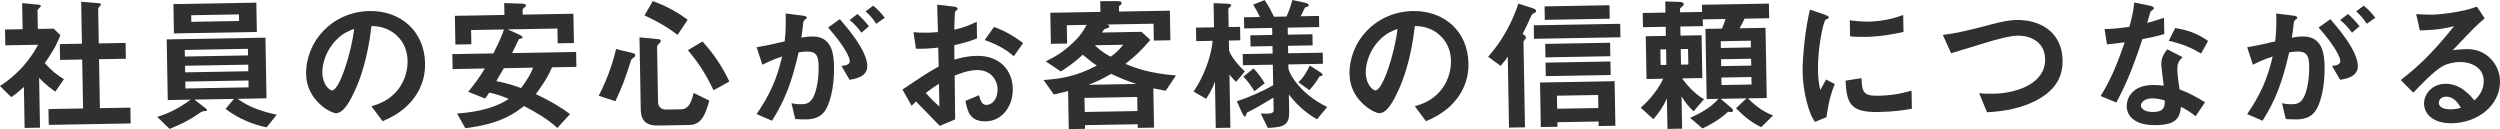 <?xml version="1.0" encoding="UTF-8"?><svg id="b" xmlns="http://www.w3.org/2000/svg" viewBox="0 0 1057.87 54.628"><defs><style>.d{fill:#303030;}</style></defs><g id="c"><path class="d" d="M23.421,38.778c-1.884-1.331-4.208-3.026-6.862-5.833l.369,21.078-6.51.114-.303-17.359c-2.076,1.897-3.359,2.974-5.383,4.312l-4.732-4.693c6.745-4.334,12.346-10.324,16.129-17.459l-13.888.242-.117-6.695,7.439-.131-.192-11.035,7.205.681c.373.056.687.235.691.546.005.248-.238.5-.422.627-.854.884-.975,1.01-.971,1.258l.137,7.812,6.695-.116,2.838,2.74c-.889,2.373-2.195,5.62-6.614,11.837,2.972,3.297,5.109,4.934,8.118,6.804l-3.628,5.272ZM20.628,52.843l-.117-6.696,14.632-.255-.362-20.707-9.362.163-.116-6.695,9.361-.163-.31-17.731,7.639.611c.31-.006.686.236.691.546.004.186-.117.437-.299.625-.488.505-.854.821-.85,1.069l.258,14.755,11.346-.198.116,6.695-11.345.199.361,20.707,12.896-.227.116,6.696-34.655.605Z"/><path class="d" d="M112.805,53.885c-5.54-1.144-11.533-3.396-17.377-7.82l3.584-4.218-16.738.292,4.967,3.883c.188.121.379.365.382.551.005.311-.428.38-.676.385-1.3.146-1.423.148-2.466.85-5.145,3.686-10.318,5.761-12.719,6.733l-5.236-5.056c4.439-1.442,8.688-3.253,14.136-7.316l-9.671.168-.449-25.666,41.786-.73.448,25.666-12.213.214c4.9,3.636,10.699,5.456,16.551,6.719l-4.309,5.347ZM73.598,14.136l-.217-12.399,35.09-.613.217,12.399-35.09.613ZM104.906,20.658l-26.721.467.049,2.79,26.72-.467-.048-2.79ZM105.022,27.354l-26.72.467.048,2.791,26.721-.467-.049-2.791ZM105.14,34.05l-26.721.467.052,2.913,26.72-.467-.051-2.913ZM101.116,6.089l-20.211.353.049,2.791,20.21-.354-.048-2.79Z"/><path class="d" d="M176.132,40.113c-4.53,6.963-10.931,9.74-14.255,11.163l-4.699-6.306c2.775-.854,7.341-2.236,11.043-6.828,3.705-4.529,4.297-9.688,4.248-12.416-.059-3.409-1.123-7.546-4.652-10.771-3.971-3.65-8.314-3.823-10.612-3.969-1.726,14.789-5.231,23.533-7.206,27.723-1.792,3.877-4.553,9.134-7.777,9.189-2.231.039-12.496-5.362-12.689-16.46-.241-13.763,10.885-26.484,26.881-26.765,12.895-.225,23.215,8.339,23.457,22.164.095,5.456-1.504,9.825-3.737,13.275ZM142.36,16.827c-4.328,4.292-6.024,10.089-5.959,13.872.088,5.021,2.985,7.575,4.101,7.556,3.225-.057,8.273-16.331,9.344-26.024-1.787.652-4.561,1.631-7.485,4.597Z"/><path class="d" d="M233.605,28.49c-2.266,5.187-5.357,9.271-6.871,11.344,7.504,3.528,11.395,6.189,14.473,8.43l-5.354,5.861c-4.159-3.772-9.108-6.662-14.115-9.242-3.978,3.047-9.853,7.553-24.829,9.364l-3.519-6.202c9.849-.668,17.374-3.032,21.845-6.211-4.311-1.785-6.365-2.246-8.232-2.646-1.026,1.568-1.148,1.693-1.754,2.511l-7.12-2.853c2.914-3.586,4.671-5.973,7.021-9.859l-13.64.238-.109-6.322,17.358-.305c2.878-5.631,3.888-8.191,4.474-10.124l-13.887.243.105,6.014-6.758.117-.213-12.15,20.955-.367-.088-5.021,7.446.242c1.304.039,1.743.342,1.749.714.008.434-.299.625-.421.751-.796.572-.979.762-.972,1.195l.035,1.984,21.451-.375.217,12.399-6.883.12-.109-6.262-21.016.367,5,2.27c.252.182,1.251.598,1.26,1.094.002.125-.057.312-.365.441-.122.063-.988.203-1.111.268-.184.127-2.393,5.002-2.935,5.941l27.093-.473.11,6.323-10.292.181ZM213.209,28.846c-1.022,1.816-1.203,2.13-3.191,5.451,4.668.973,7.35,1.795,10.471,2.98,2.788-3.708,3.93-5.836,5.12-8.648l-12.399.217Z"/><path class="d" d="M268.264,24.273c-.979.699-1.103.764-1.338,1.512-2.054,6.672-3.772,11.229-6.523,17.044l-7.048-2.296c4.437-8.697,6.243-15.365,7.345-19.787l7.349,1.795c.437.115.751.42.759.854.006.31-.175.623-.543.878ZM291.648,52.888l-13.206.23c-4.96.087-7.229-2.044-7.311-6.694l-.535-30.625,8.075.789c.498.053.934.169.943.727.006.373-.236.688-.725,1.129-.671.633-.85,1.07-.841,1.565l.405,23.187c.035,2.047,1.482,3.199,3.404,3.166l6.324-.111c2.17-.037,4.011-1.124,5.336-6.914l6.63,3.232c-1.808,6.605-3.666,10.234-8.501,10.319ZM286.703,14.772c-2.138-1.638-6.097-4.606-13.975-8.252l3.491-6.076c5.556,2.073,10.062,4.413,14.774,7.928l-4.291,6.4ZM301.934,38.196c-3.479-7.442-7.039-12.404-10.84-16.989l6.139-3.642c4.676,5.003,8.435,10.705,11.396,16.917l-6.695,3.714Z"/><path class="d" d="M348.186,47.979c-1.279,1.324-3.307,2.477-7.025,2.541-1.86.033-3.536-.062-4.654-.166l-1.605-6.67c1.121.229,2.427.453,4.225.422,1.922-.033,3.156-.427,4.248-1.811,2.729-3.52,3.088-11.34,3.036-14.316-.083-4.773-1.287-6.24-5.131-6.174-1.364.023-2.601.231-3.343.369-2.939,12.764-5.785,20.256-11.277,28.91l-6.498-2.802c5.682-8.409,8.488-14.598,10.799-24.374-3.33,1.111-5.3,1.953-8.373,3.494l-2.424-7.398c4.698-.827,6.799-1.298,11.862-2.502.427-3.977.567-6.584.415-11.791l7.457.924c.809.11,1.496.408,1.504.904.005.248-.057.311-.67.693q-.734.51-.845,1.317c-.267,2.485-.371,3.604-.818,6.402.989-.204,2.72-.481,4.519-.513,8.369-.146,9.242,7.218,9.338,12.735.156,8.928-1.873,16.963-4.738,19.804ZM359.472,33.766l-3.389-5.832c2.226-.35,3.522-.682,3.497-2.17-.027-1.55-2.473-6.592-9.177-14.104l4.961-3.559c2.911,3.359,11.517,13.193,11.632,19.766.082,4.711-5.236,5.549-7.524,5.898ZM364.519,13.832c-1.589-2.204-3.042-3.729-4.993-5.369l3.305-2.539c1.764,1.52,3.471,3.412,4.865,5.187l-3.177,2.722ZM370.778,10.064c-1.276-2.024-2.794-3.734-4.495-5.255l3.184-2.412c1.697,1.335,3.34,3.042,4.926,5.123l-3.614,2.544Z"/><path class="d" d="M381.871,37.887c10.053-6.748,11.219-7.451,15.334-9.756l-.201-7.996c-3.714.438-5.945.538-9.418.475l-1.053-6.989c1.738.155,3.229.253,6.081.204,1.55-.027,2.479-.105,4.274-.262-.185-7.004-.194-7.562-.326-11.591l6.897.81c1.74.218,1.747.652,1.753.962.004.248-.912,1.009-1.033,1.196-.242.377-.321,6.455-.363,7.635,3.953-.938,6.048-1.719,9.492-3.391l.123,7.066c-3.88,1.557-6.783,2.228-9.625,2.836l.045,6.139c1.789-.527,5.121-1.516,9.523-1.594,9.609-.168,15.053,6.125,15.188,13.875.133,7.625-4.721,13.726-11.355,13.842-6.818.119-7.762-4.144-8.709-8.654l5.727-2.395c.787,2.529,1.312,4.133,3.234,4.099,2.231-.039,4.734-2.315,4.658-6.655-.072-4.154-3.119-8.193-8.762-8.095-3.658.063-7.229,1.491-9.385,2.335.109,9.857.129,10.975.199,18.539l-6.525,2.719c-2.717-2.806-4.295-4.453-10.041-10.306-.854.821-.977.886-1.828,1.831l-3.904-6.879ZM397.333,35.447c-1.718,1.084-3.005,1.912-5.575,3.88,2.027,2.445,4.609,4.757,5.743,5.729l-.168-9.609ZM429.006,23.793c-2.832-2.369-6.098-4.669-12.338-6.854l3.936-5.526c5.115,1.771,9.256,4.489,12.335,6.793l-3.933,5.588Z"/><path class="d" d="M493.264,38.407c-.871-.171-3.359-.623-5.227-1.024l.289,16.615-6.881.119-.027-1.549-22.318.39.027,1.55-6.883.12-.281-16.119c-3.643.933-4.445,1.132-6.052,1.47l-4.323-6.125c6.875-.492,13.495-1.353,22.528-6.1-2.386-1.633-3.706-2.727-5.972-4.609-1.892,1.77-4.273,3.92-9.24,7.107l-6.4-4.291c3.319-1.67,6.885-3.469,11.277-7.639,3.479-3.224,4.741-5.479,6.064-7.796l-8.432.147.137,7.75-6.883.119-.229-13.143,21.202-.371-.079-4.525,6.635-.054c2.232-.039,2.426.454,2.434.825.007.434-.299.688-.543.878-.43.317-.613.444-.607.755l.035,1.984,21.512-.377.219,12.523-7.005.123-.124-7.13-19.715.345c.561.176.996.293,1.006.851.005.248-.24.376-.425.503-.245.129-1.479.522-1.726.65-.422.628-.543.816-.967,1.382l16.738-.292,3.719,3.407c-3.768,4.407-6.085,6.68-10.551,10.169,4.121,1.664,9.992,3.98,21.418,4.896l-4.352,6.464ZM481.217,41.037l-22.318.39.104,5.952,22.318-.391-.104-5.951ZM470.193,31.244c-3.746,2.174-6.145,3.332-9.594,4.633l20.272-.354c-3.492-1.117-6.552-2.305-10.679-4.279ZM463.283,19.148c1.01.975,2.714,2.682,6.658,4.845,1.41-.954,2.941-2.098,5.369-5.056l-12.027.211Z"/><path class="d" d="M523.03,34.648c-1.831-1.891-2.147-2.258-2.782-3.114l.393,22.505-6.199.108-.344-19.653c-.883,2.744-2.389,5.252-3.717,7.32l-5.325-3.068c4.294-6.215,7.493-14.829,8.059-21.475l-6.943.121-.1-5.703,7.626-.134-.18-10.229,5.338.217c1.055.043,2.111.149,2.121.707.004.248-.18.375-.302.502-.305.314-.916.822-.913,1.008l.135,7.688,4.836-.084.1,5.703-4.836.084.074,4.278c1.045,2.958,4.65,6.989,6.666,8.813l-3.706,4.406ZM557.291,50.484c-4.762-2.77-8.539-6.053-11.904-10.521l.123,7.068c.098,5.579-1.678,6.851-9.054,7.104l-2.959-6.088c4.159.237,5.456-.096,5.433-1.397l-.093-5.331c-2.638,1.658-8.901,5.24-10.069,5.757-.984.451-1.109.454-1.286.952-.236.688-.411,1.311-.659,1.314-.496.009-1.076-1.222-1.334-1.775l-2.129-4.738c4.749-1.509,10.844-4.096,15.385-6.779l-.15-8.68-12.648.221-.082-4.712,12.647-.222-.056-3.161-9.299.163-.082-4.713,9.299-.162-.052-2.976-11.841.207-.083-4.712,6.696-.117c-.584-1.416-1.674-3.443-2.82-5.222l4.865-1.946c1.717,2.451,3.325,5.771,3.969,7.062l5.27-.092c1.135-2.5,1.783-4.434,2.482-6.988l5.104,1.088c.437.117,1.806.403,1.818,1.085.005.31-.115.561-.855.759-.555.196-.679.198-.799.387-.062.062-1.437,3.002-1.736,3.564l7.749-.135.083,4.712-13.33.233.053,2.975,10.415-.182.082,4.712-10.415.183.055,3.161,14.631-.255.083,4.711-14.632.256.027,1.55c.031,1.798,4.656,10.896,16.412,16.458l-4.312,5.223ZM530.789,38.605c-.894-1.473-2.553-4.172-4.695-6.119l4.341-3.549c2.147,2.195,3.804,4.771,4.699,6.306l-4.345,3.362ZM559.018,32.159c-.557.071-.617.135-.739.261-.783,1.316-2.048,3.447-4.241,5.718l-4.647-3.329c1.956-1.647,3.763-4.718,4.837-7.093l4.516,2.897c.189.121.879.543.886.977.009.496-.425.566-.61.569Z"/><path class="d" d="M617.641,40.113c-4.53,6.963-10.932,9.74-14.256,11.163l-4.699-6.306c2.776-.854,7.342-2.236,11.044-6.828,3.704-4.529,4.296-9.688,4.248-12.416-.06-3.409-1.124-7.546-4.653-10.771-3.971-3.65-8.314-3.823-10.611-3.969-1.727,14.789-5.232,23.533-7.206,27.723-1.792,3.877-4.554,9.134-7.777,9.189-2.231.039-12.497-5.362-12.69-16.46-.24-13.763,10.886-26.484,26.881-26.765,12.896-.225,23.215,8.339,23.457,22.164.096,5.456-1.502,9.825-3.736,13.275ZM583.869,16.827c-4.328,4.292-6.025,10.089-5.959,13.872.088,5.021,2.984,7.575,4.101,7.556,3.224-.057,8.272-16.331,9.344-26.024-1.787.652-4.562,1.631-7.485,4.597Z"/><path class="d" d="M649.408,5.373q-1.108.453-1.525,1.453c-1.432,3.25-1.672,3.688-3.588,7.566.626.361,1.377.782,1.389,1.464.005.248-.115.437-.297.688-.365.44-.729.942-.725,1.129l.633,36.206-6.758.118-.524-30.007c-.663,1.066-1.21,1.758-3.032,3.898l-5.277-3.877c5.777-6.488,10.047-14.191,12.816-22.487l6.174,2.001c.562.238,1.311.473,1.322,1.154.007.373-.238.562-.607.693ZM649.105,16.417l-.1-5.704,36.577-.639.1,5.703-36.577.64ZM676.479,53.334l-.033-1.922-17.422.305.034,1.922-7.067.123-.33-18.847,31.557-.552.33,18.848-7.068.123ZM653.678,8.399l-.1-5.704,27.465-.48.1,5.705-27.465.479ZM653.955,24.271l-.1-5.704,27.465-.48.1,5.705-27.465.479ZM654.094,32.206l-.1-5.704,27.465-.48.1,5.705-27.465.479ZM676.249,40.191l-17.421.304.096,5.518,17.422-.304-.097-5.518Z"/><path class="d" d="M745.265,53.793c-4.188-1.912-7.524-4.769-10.683-8l4.455-4.171-10.912.19,4.597,3.951c.252.243.566.486.575.982.006.31-.051.683-.855.697-.248.004-.373-.057-1.182-.166-3.784,3.477-7.594,5.527-10.854,7.073l-5.226-4.497c6.031-2.648,9.521-5.19,11.952-8.023l-4.959.087-.52-29.696,7.006-.123c.654-1.562.831-2.123,1.479-4.057l-9.609.168.05,2.852-9.547.167.066,3.845,8.928-.156.316,18.103-8.556.149c1.843,2.51,4.948,6.363,9.271,8.83l-4.438,5.102c-2.334-2.254-3.477-3.785-5.072-6.299l.238,13.639-6.199.108-.225-12.896c-1.914,4.064-3.55,6.264-5.738,8.782l-5.356-4.867c4.276-3.672,7.729-8.384,9.522-12.26l-7.068.124-.316-18.104,8.494-.148-.067-3.844-9.609.168-.104-6.014,9.609-.168-.083-4.711,6.081.203c.434-.008,1.738.094,1.754.962.006.372-.238.624-.422.751-.182.189-1.16,1.013-1.158,1.137l.027,1.55,9.299-.162-.053-3.038,28.332-.495.109,6.2-10.416.182c-.777,1.626-1.018,2.127-2.1,4.067l10.974-.191.519,29.696-7.936.139c4.294,4.391,7.86,6.188,10.607,7.256l-4.999,4.926ZM705,20.884l-2.418.042.115,6.572,2.418-.043-.115-6.571ZM714.299,20.721l-3.1.055.115,6.571,3.1-.054-.115-6.572ZM740.843,17.219l-12.71.222.051,2.853,12.709-.223-.05-2.852ZM740.977,24.844l-12.71.223.052,2.914,12.709-.223-.051-2.914ZM741.111,32.594l-12.709.222.055,3.162,12.709-.222-.055-3.162Z"/><path class="d" d="M772.853,49.575l-4.864,2.007c-1.02-1.594-1.596-2.576-2.379-4.857-1.961-5.732-2.744-11.486-2.827-16.26-.069-3.969.347-8.564.716-12.23.752-6.711,1.554-10.508,2.357-14.18l6.363,2.183c.438.179,1.623.592,1.632,1.088.003.124-.056.373-.3.563-.123.064-.924.389-1.047.452-.92.574-3.39,11.843-3.227,21.204.02,1.054.102,5.827,1.017,8.479.722-1.315,1.083-1.941,2.404-4.383l3.692,1.92c-2.143,5.122-2.987,10.036-3.538,14.015ZM795.016,47.39c-11.283.196-13.691-2.8-14.061-13.274l6.74-1.047c.166,5.889.814,7.551,7.076,7.441,7.068-.123,11.881-1.51,14.102-2.168l.135,7.688c-3.277.553-7.42,1.245-13.992,1.36ZM789.5,15.609c-.496.01-3.349.059-6.64-.193l-.119-6.82c1.802.217,4.6.603,7.947.544,7.254-.127,12.308-1.952,14.649-2.799l.125,7.192c-2.842.607-9.082,1.957-15.963,2.076Z"/><path class="d" d="M861.785,42.426c-6.453,3.399-13.748,4.705-20.996,5.08l-3.305-8.066c1.865.215,4.16.237,6.082.203,10.601-.185,21.994-4.725,21.822-14.582-.137-7.812-6.873-10.051-11.586-9.969-3.533.062-9.396,1.715-13.714,3.031-2.283.66-12.398,3.812-14.497,4.408l-3.484-7.754c5.879-.723,11.807-2.19,15.882-3.254,7.407-1.99,11.234-2.986,15.45-3.061,8.308-.145,19.106,3.883,19.34,17.213.158,9.051-5.588,13.865-10.994,16.75Z"/><path class="d" d="M906.545,16.575c-4.768,14.595-7.883,20.851-11.004,26.797l-6.684-2.735c4.828-7.65,7.787-15.703,10.207-22.752-2.846.422-4.578.638-7.488.875l-1.043-6.432c4.091-.134,6.69-.428,10.525-.99.988-3.738,1.686-6.479,2.053-10.269l6.784,1.37c.312.057,1.494.346,1.507,1.027.01.62-1.037,1.011-1.402,1.389-.062.063-1.17,4.052-1.404,4.862,3.643-.994,5.491-1.646,7.094-2.232l.121,6.943c-2.098.595-4.012,1.124-9.266,2.146ZM929.068,49.174c-2.139-1.699-3.768-2.725-6.209-3.984-.471,4.969-2.285,7.605-10.407,7.748-3.968.068-7.513-.489-10.156-2.738-1.007-.85-2.341-2.625-2.386-5.229-.059-3.349,2.264-8.846,10.819-8.996,2.046-.035,3.599.123,4.843.287-.149-1.424-1.004-7.734-1.027-9.035-.051-2.977,1.342-4.861,2.557-6.371l6.508,3.359c-1.956,1.646-2.301,3.203-2.27,5.001.023,1.302.194,4.027.957,8.604,4.119,1.54,6.812,3.044,10.762,5.455l-3.99,5.899ZM910.58,41.621c-3.224.057-4.682,1.818-4.66,3.059.024,1.363,1.785,2.759,5.195,2.699,5.021-.088,4.914-2.69,4.875-4.922-1.121-.291-3.303-.873-5.41-.836ZM931.396,22.652c-4.136-2.408-7.512-3.961-13.676-5.404l2.695-5.381c4.603.727,9.277,2.07,13.926,5.463l-2.945,5.322Z"/><path class="d" d="M978.911,47.979c-1.279,1.324-3.306,2.477-7.025,2.541-1.86.033-3.536-.062-4.653-.166l-1.605-6.67c1.12.229,2.426.453,4.225.422,1.922-.033,3.154-.427,4.247-1.811,2.729-3.52,3.089-11.34,3.036-14.316-.083-4.773-1.287-6.24-5.131-6.174-1.363.023-2.6.231-3.342.369-2.939,12.764-5.785,20.256-11.277,28.91l-6.499-2.802c5.683-8.409,8.489-14.598,10.799-24.374-3.329,1.111-5.3,1.953-8.373,3.494l-2.424-7.398c4.698-.827,6.799-1.298,11.862-2.502.428-3.977.568-6.584.415-11.791l7.458.924c.809.11,1.495.408,1.504.904.004.248-.057.311-.67.693q-.735.51-.846,1.317c-.266,2.485-.371,3.604-.818,6.402.989-.204,2.721-.481,4.519-.513,8.37-.146,9.243,7.218,9.339,12.735.156,8.928-1.874,16.963-4.739,19.804ZM990.197,33.766l-3.389-5.832c2.227-.35,3.523-.682,3.498-2.17-.027-1.55-2.473-6.592-9.178-14.104l4.961-3.559c2.912,3.359,11.518,13.193,11.633,19.766.082,4.711-5.236,5.549-7.525,5.898ZM995.244,13.832c-1.588-2.204-3.041-3.729-4.992-5.369l3.305-2.539c1.762,1.52,3.47,3.412,4.865,5.187l-3.178,2.722ZM1001.504,10.064c-1.275-2.024-2.793-3.734-4.494-5.255l3.182-2.412c1.698,1.335,3.341,3.042,4.928,5.123l-3.615,2.544Z"/><path class="d" d="M1037.592,52.148c-7.75.135-11.786-3.701-11.866-8.289-.062-3.533,2.894-8.299,8.97-8.404,6.447-.113,10.566,4.9,12.34,7.04,1.342-1.265,4.024-3.915,3.947-8.317-.107-6.138-6.155-8.016-10.186-7.945-2.666.046-5.566.841-7.04,1.673-3.808,2.113-9.167,7.726-12.577,11.321l-5.303-5.365c6.362-4.949,12.838-10.581,22.547-22.781-3.705.933-7.104,1.611-14.48,1.803l-1.547-6.918c1.49.098,5.028.283,6.95.25,2.356-.041,12.882-1.031,18.731-3.428l3.311,4.965c-3.666,3.165-4.701,4.176-13.531,13.508,2.041-.346,5.078-.461,6.008-.477,8.432-.147,13.883,6.641,14.002,13.461.18,10.291-9.365,17.713-20.275,17.904ZM1035.038,40.906c-2.542.045-3.068,1.852-3.054,2.658.037,2.17,2.9,2.74,5.132,2.701,1.983-.035,3.341-.432,4.206-.633-.831-1.411-2.75-4.789-6.284-4.727Z"/></g></svg>